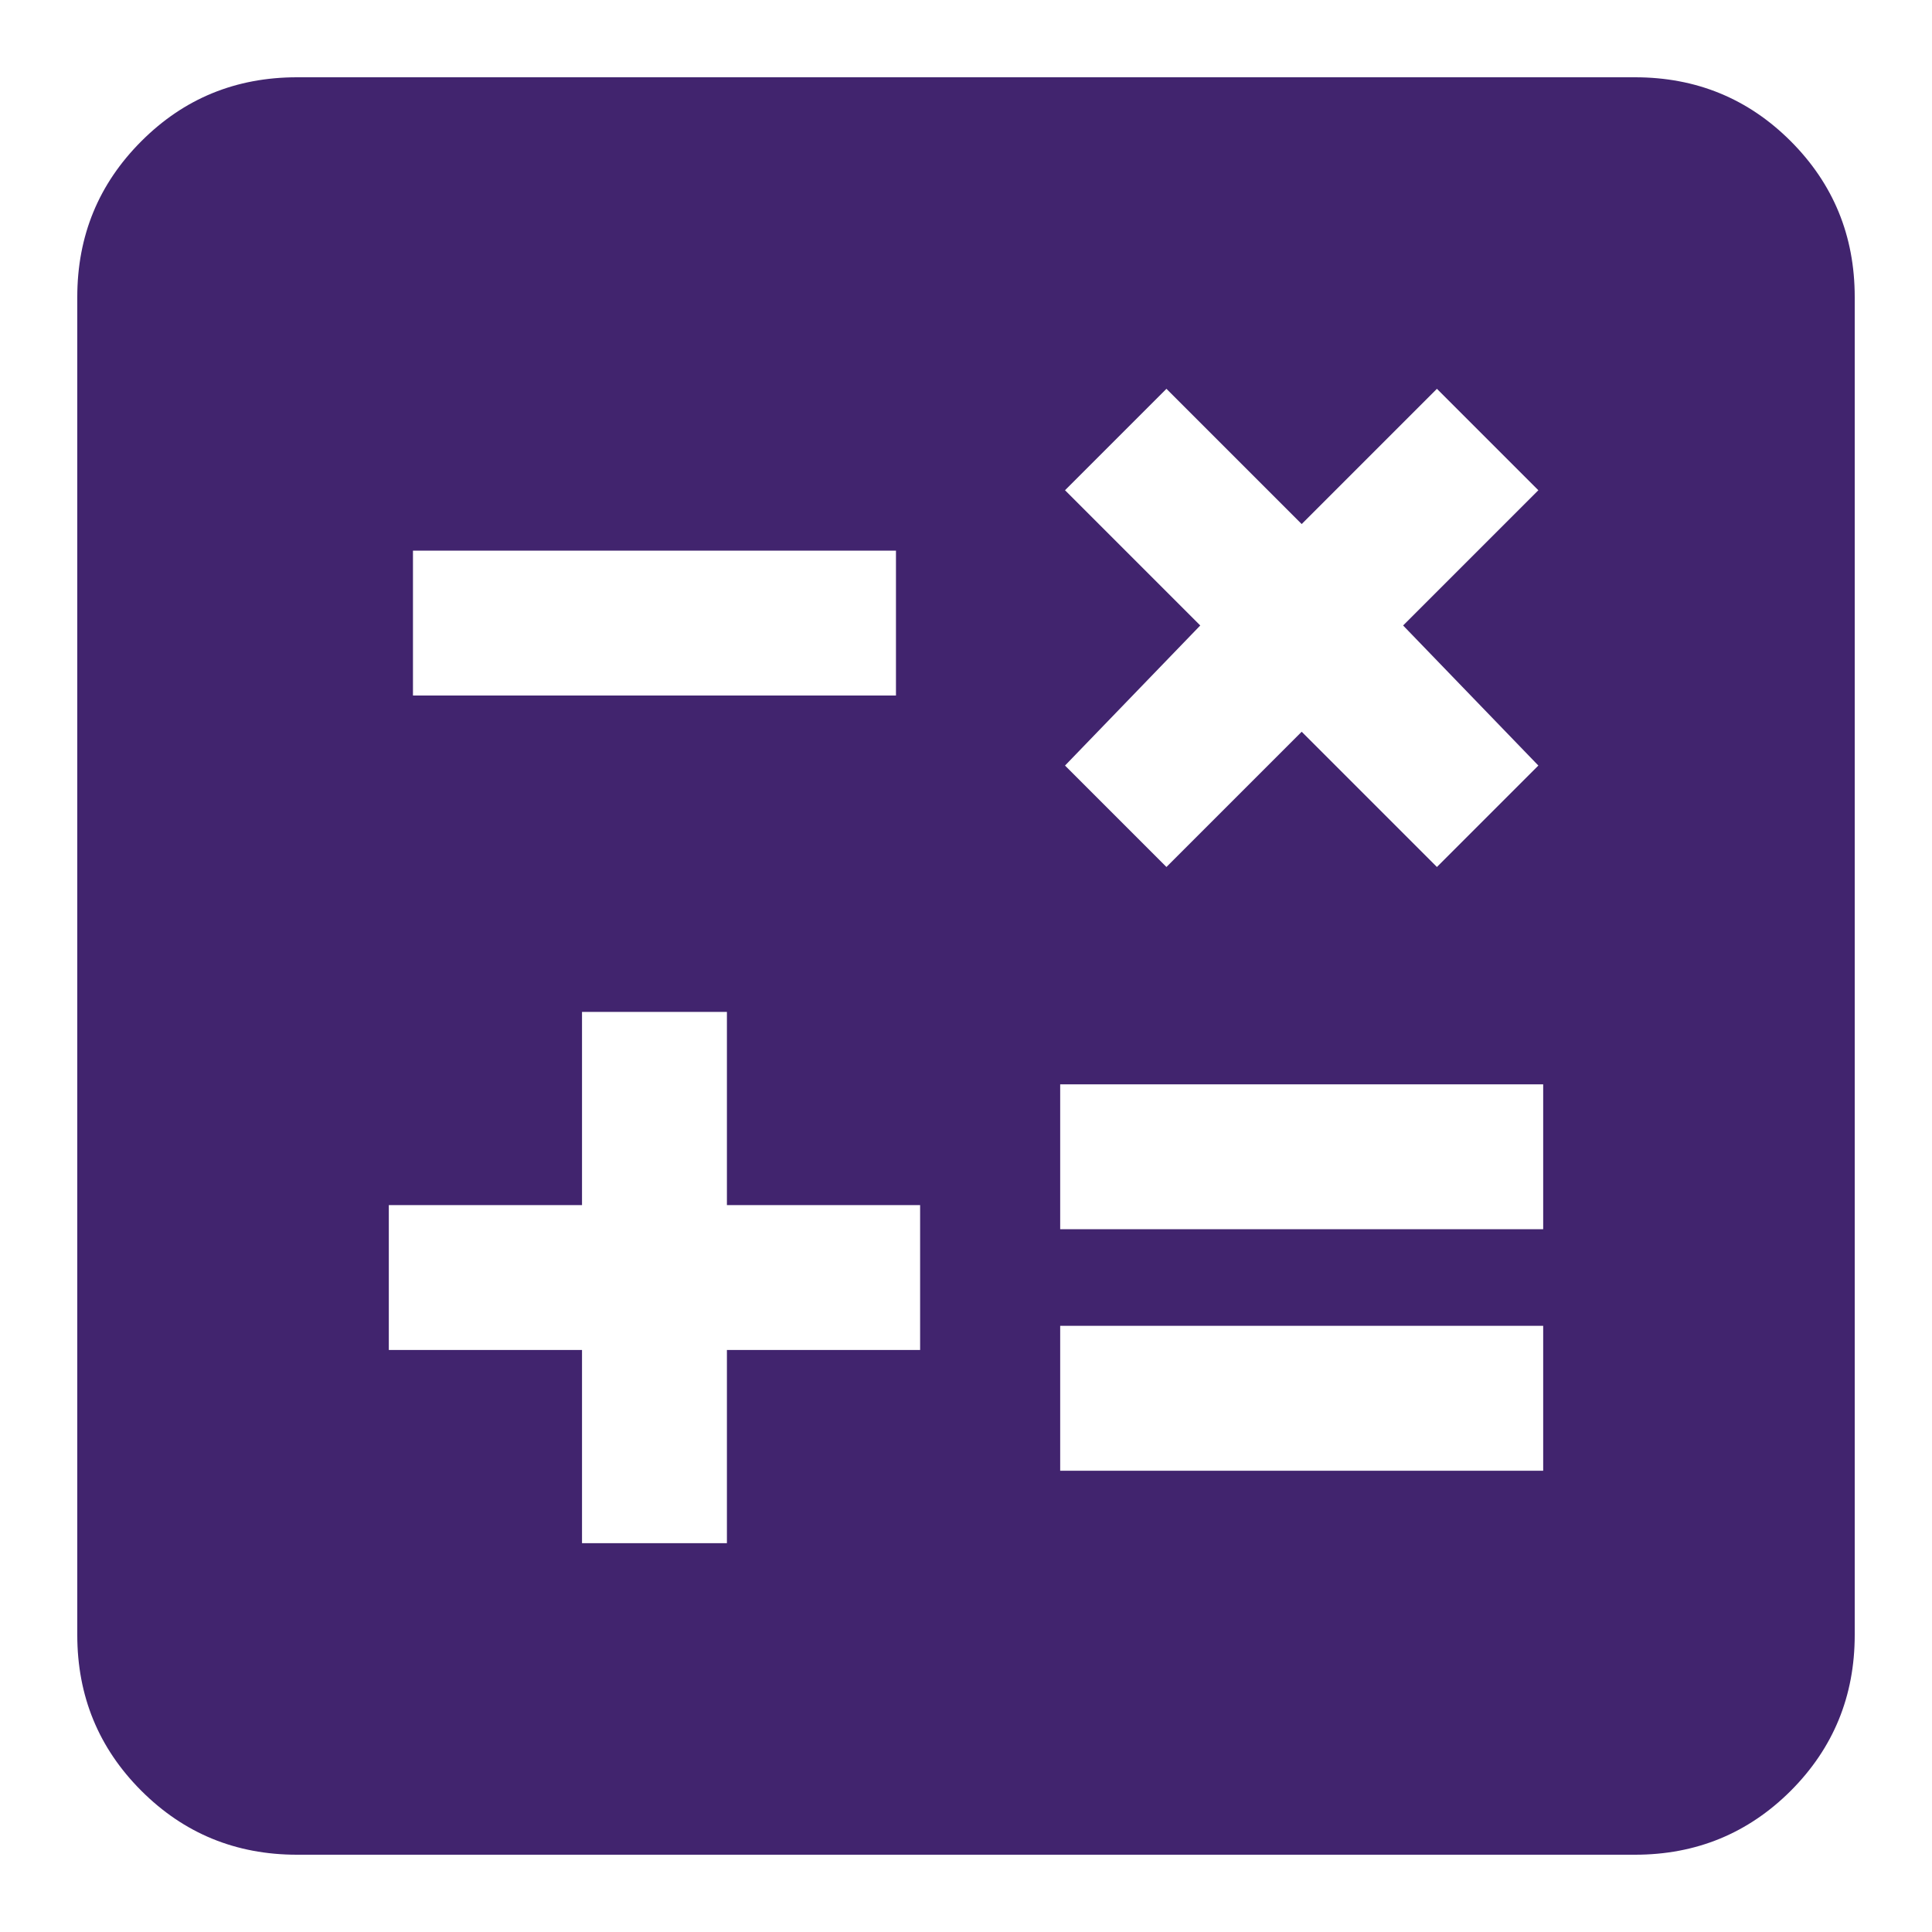 <svg width="20" height="20" viewBox="0 0 20 20" fill="none" xmlns="http://www.w3.org/2000/svg">
<path d="M6.025 15.975H7.525V13.975H9.525V12.475H7.525V10.475H6.025V12.475H4.025V13.975H6.025V15.975ZM10.975 15.225H15.975V13.725H10.975V15.225ZM10.975 12.725H15.975V11.225H10.975V12.725ZM12.075 8.975L13.475 7.575L14.875 8.975L15.925 7.925L14.525 6.475L15.925 5.075L14.875 4.025L13.475 5.425L12.075 4.025L11.025 5.075L12.425 6.475L11.025 7.925L12.075 8.975ZM4.275 7.2H9.275V5.7H4.275V7.2ZM3.075 19.2C2.441 19.2 1.904 18.979 1.463 18.538C1.021 18.096 0.8 17.558 0.8 16.925V3.075C0.8 2.441 1.021 1.904 1.463 1.462C1.904 1.02 2.441 0.8 3.075 0.8H16.925C17.558 0.8 18.096 1.02 18.538 1.462C18.979 1.904 19.2 2.441 19.2 3.075V16.925C19.2 17.558 18.979 18.096 18.538 18.538C18.096 18.979 17.558 19.2 16.925 19.2H3.075Z" fill="#41246E"/>
</svg>
